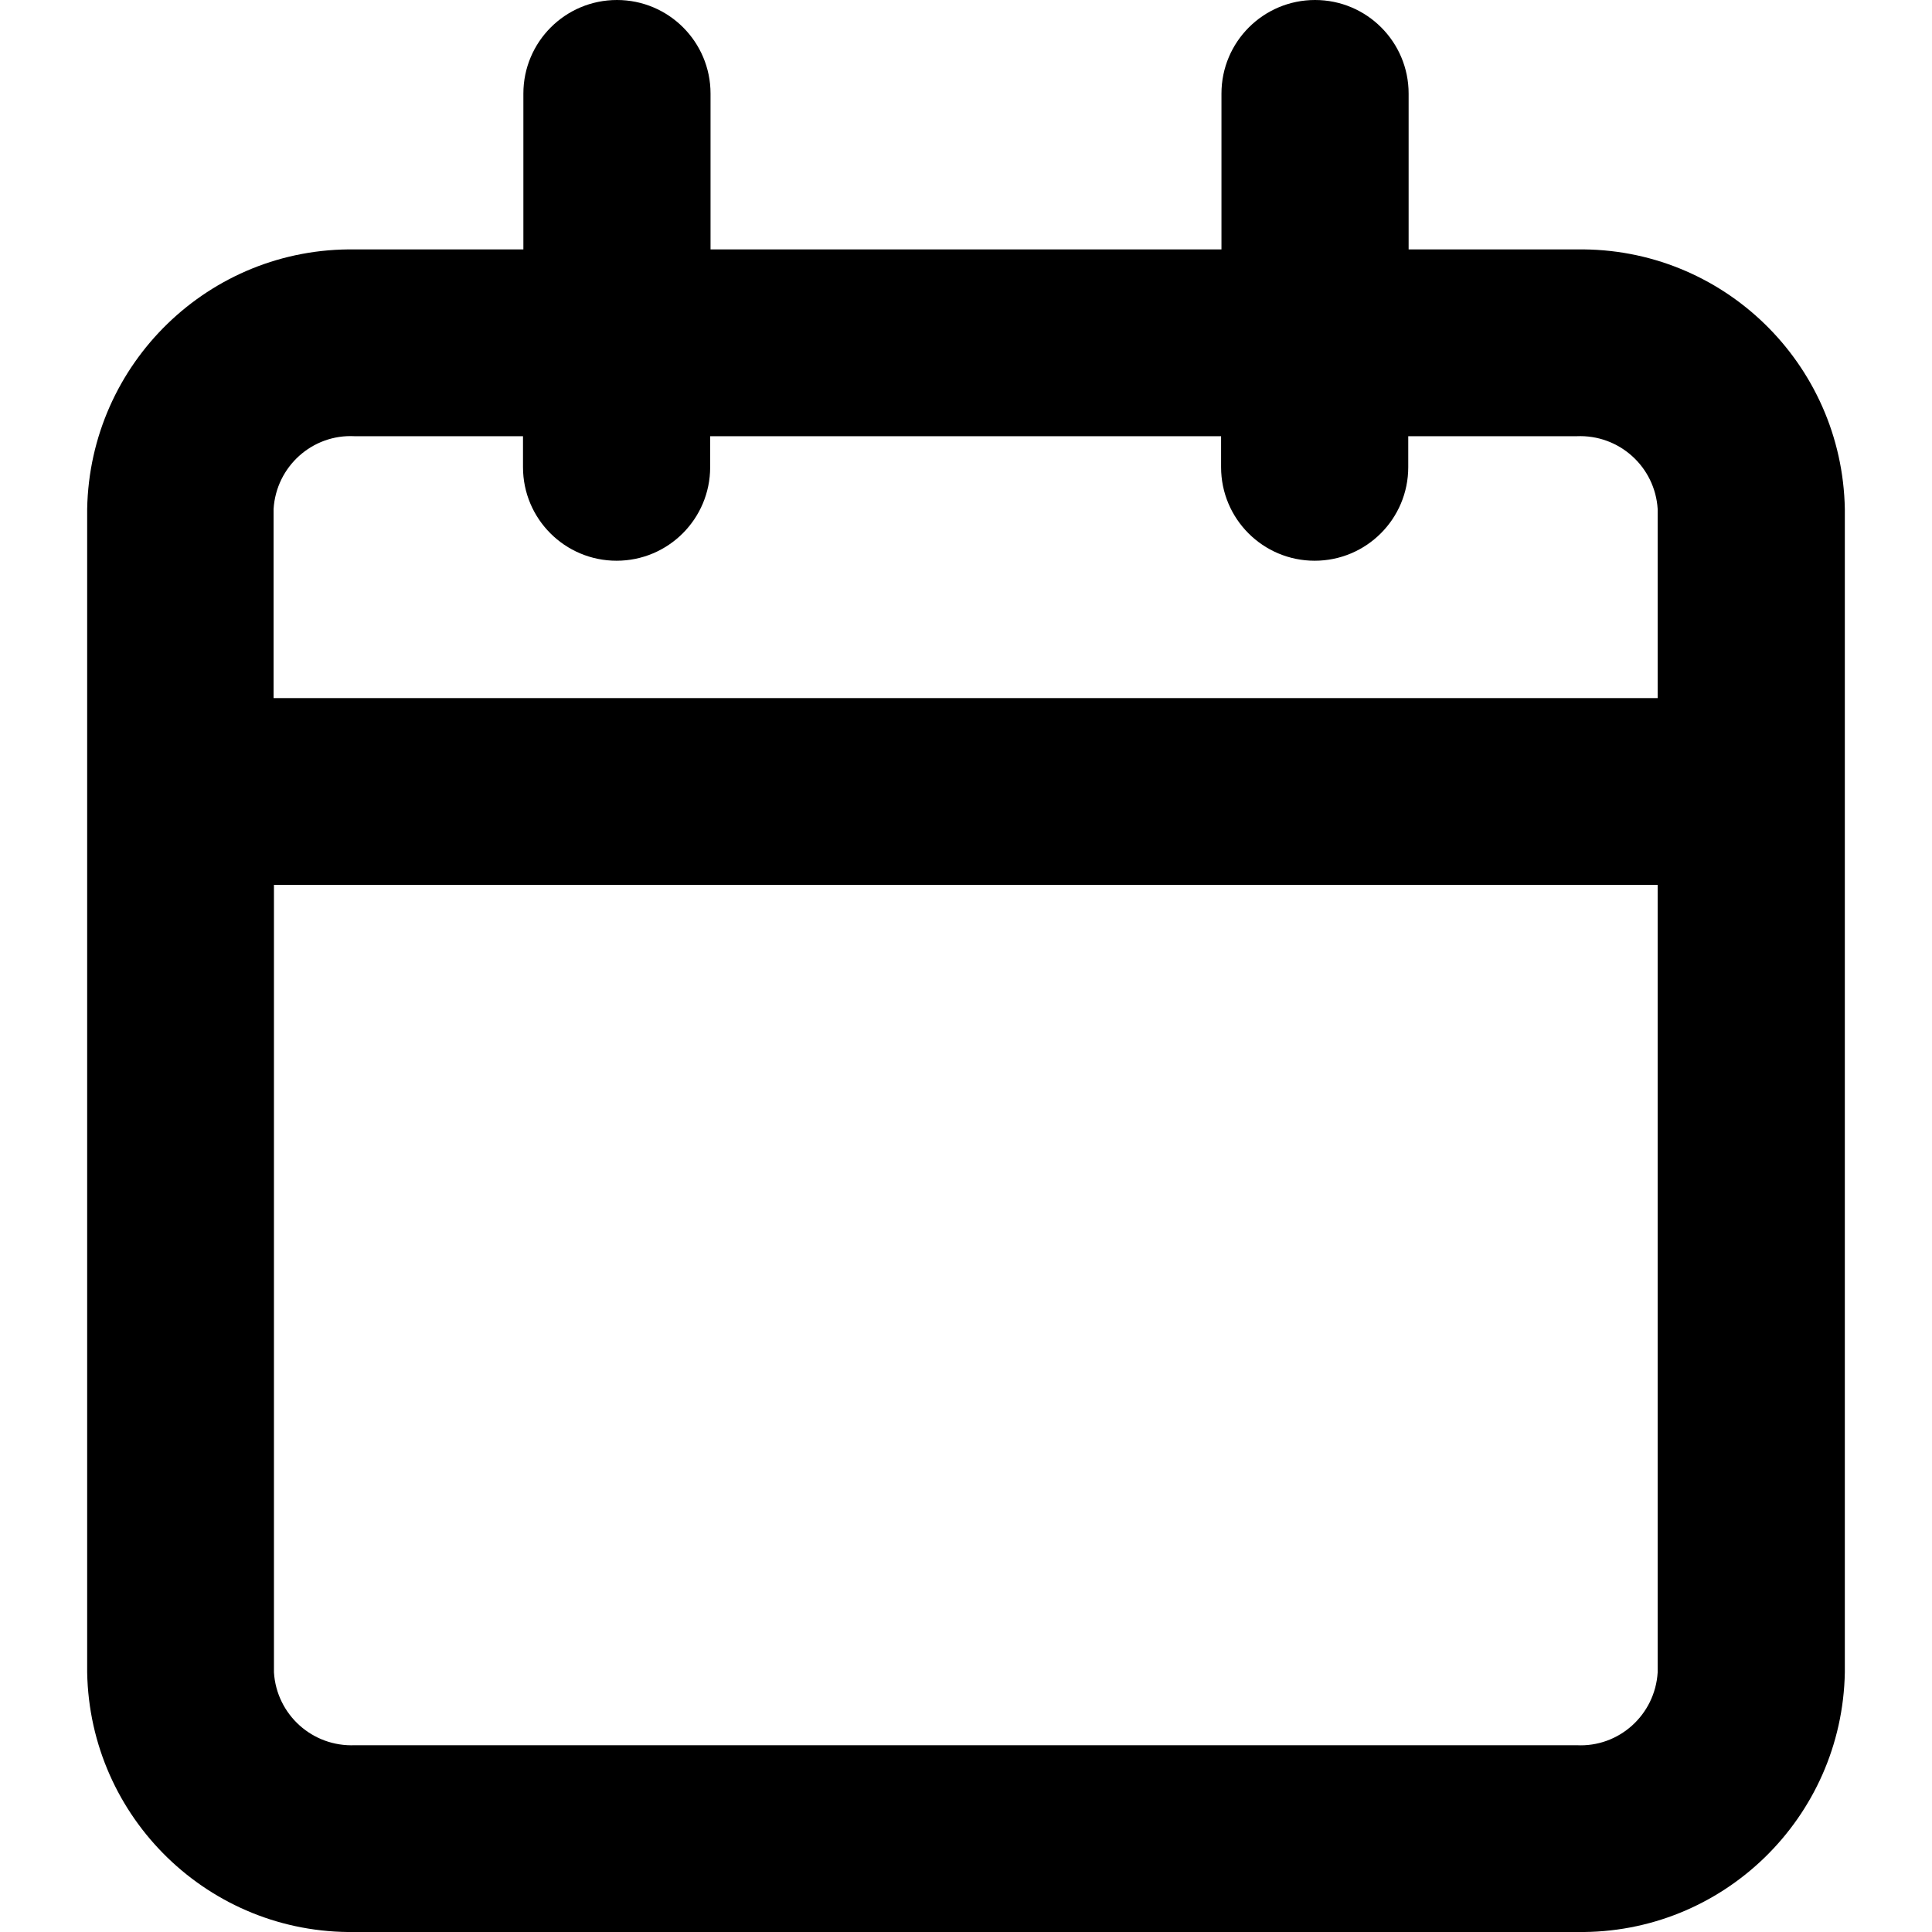 <?xml version="1.0" encoding="utf-8"?>
<!-- Generator: Adobe Illustrator 25.3.0, SVG Export Plug-In . SVG Version: 6.00 Build 0)  -->
<svg version="1.1" id="Layer_1" xmlns="http://www.w3.org/2000/svg" xmlns:xlink="http://www.w3.org/1999/xlink" x="0px" y="0px"
	 viewBox="0 0 512 512" style="enable-background:new 0 0 512 512;" xml:space="preserve">
<path id="Union_1" d="M94.1,512c-38.6,0.6-70.3-30.2-71-68.8V134.9c0.7-38.6,32.4-69.4,71-68.8h44.6V24.8
	c0-13.7,11.1-24.8,24.8-24.8c0,0,0,0,0,0c13.7,0,24.8,11.1,24.8,24.8c0,0,0,0,0,0v41.3h135.4V24.8c0-13.7,11.1-24.8,24.8-24.8
	c0,0,0,0,0,0c13.7,0,24.8,11.1,24.8,24.8c0,0,0,0,0,0v41.3h44.6c38.6-0.6,70.3,30.2,71,68.8v308.3c-0.7,38.6-32.4,69.4-71,68.8H94.1
	z M72.6,443.2c0.7,11.2,10.2,19.8,21.5,19.3h323.7c11.2,0.6,20.8-8,21.5-19.3V234.5H72.6L72.6,443.2z M439.3,185v-50.1
	c-0.7-11.2-10.2-19.8-21.5-19.3h-44.6v8.2c0,13.7-11.1,24.8-24.8,24.8l0,0c-13.7,0-24.8-11.1-24.8-24.8c0,0,0,0,0,0v-8.2H188.2v8.2
	c0,13.7-11.1,24.8-24.8,24.8l0,0c-13.7,0-24.8-11.1-24.8-24.8c0,0,0,0,0,0v-8.2H94c-11.2-0.6-20.8,8-21.5,19.3V185L439.3,185z"/>
</svg>

